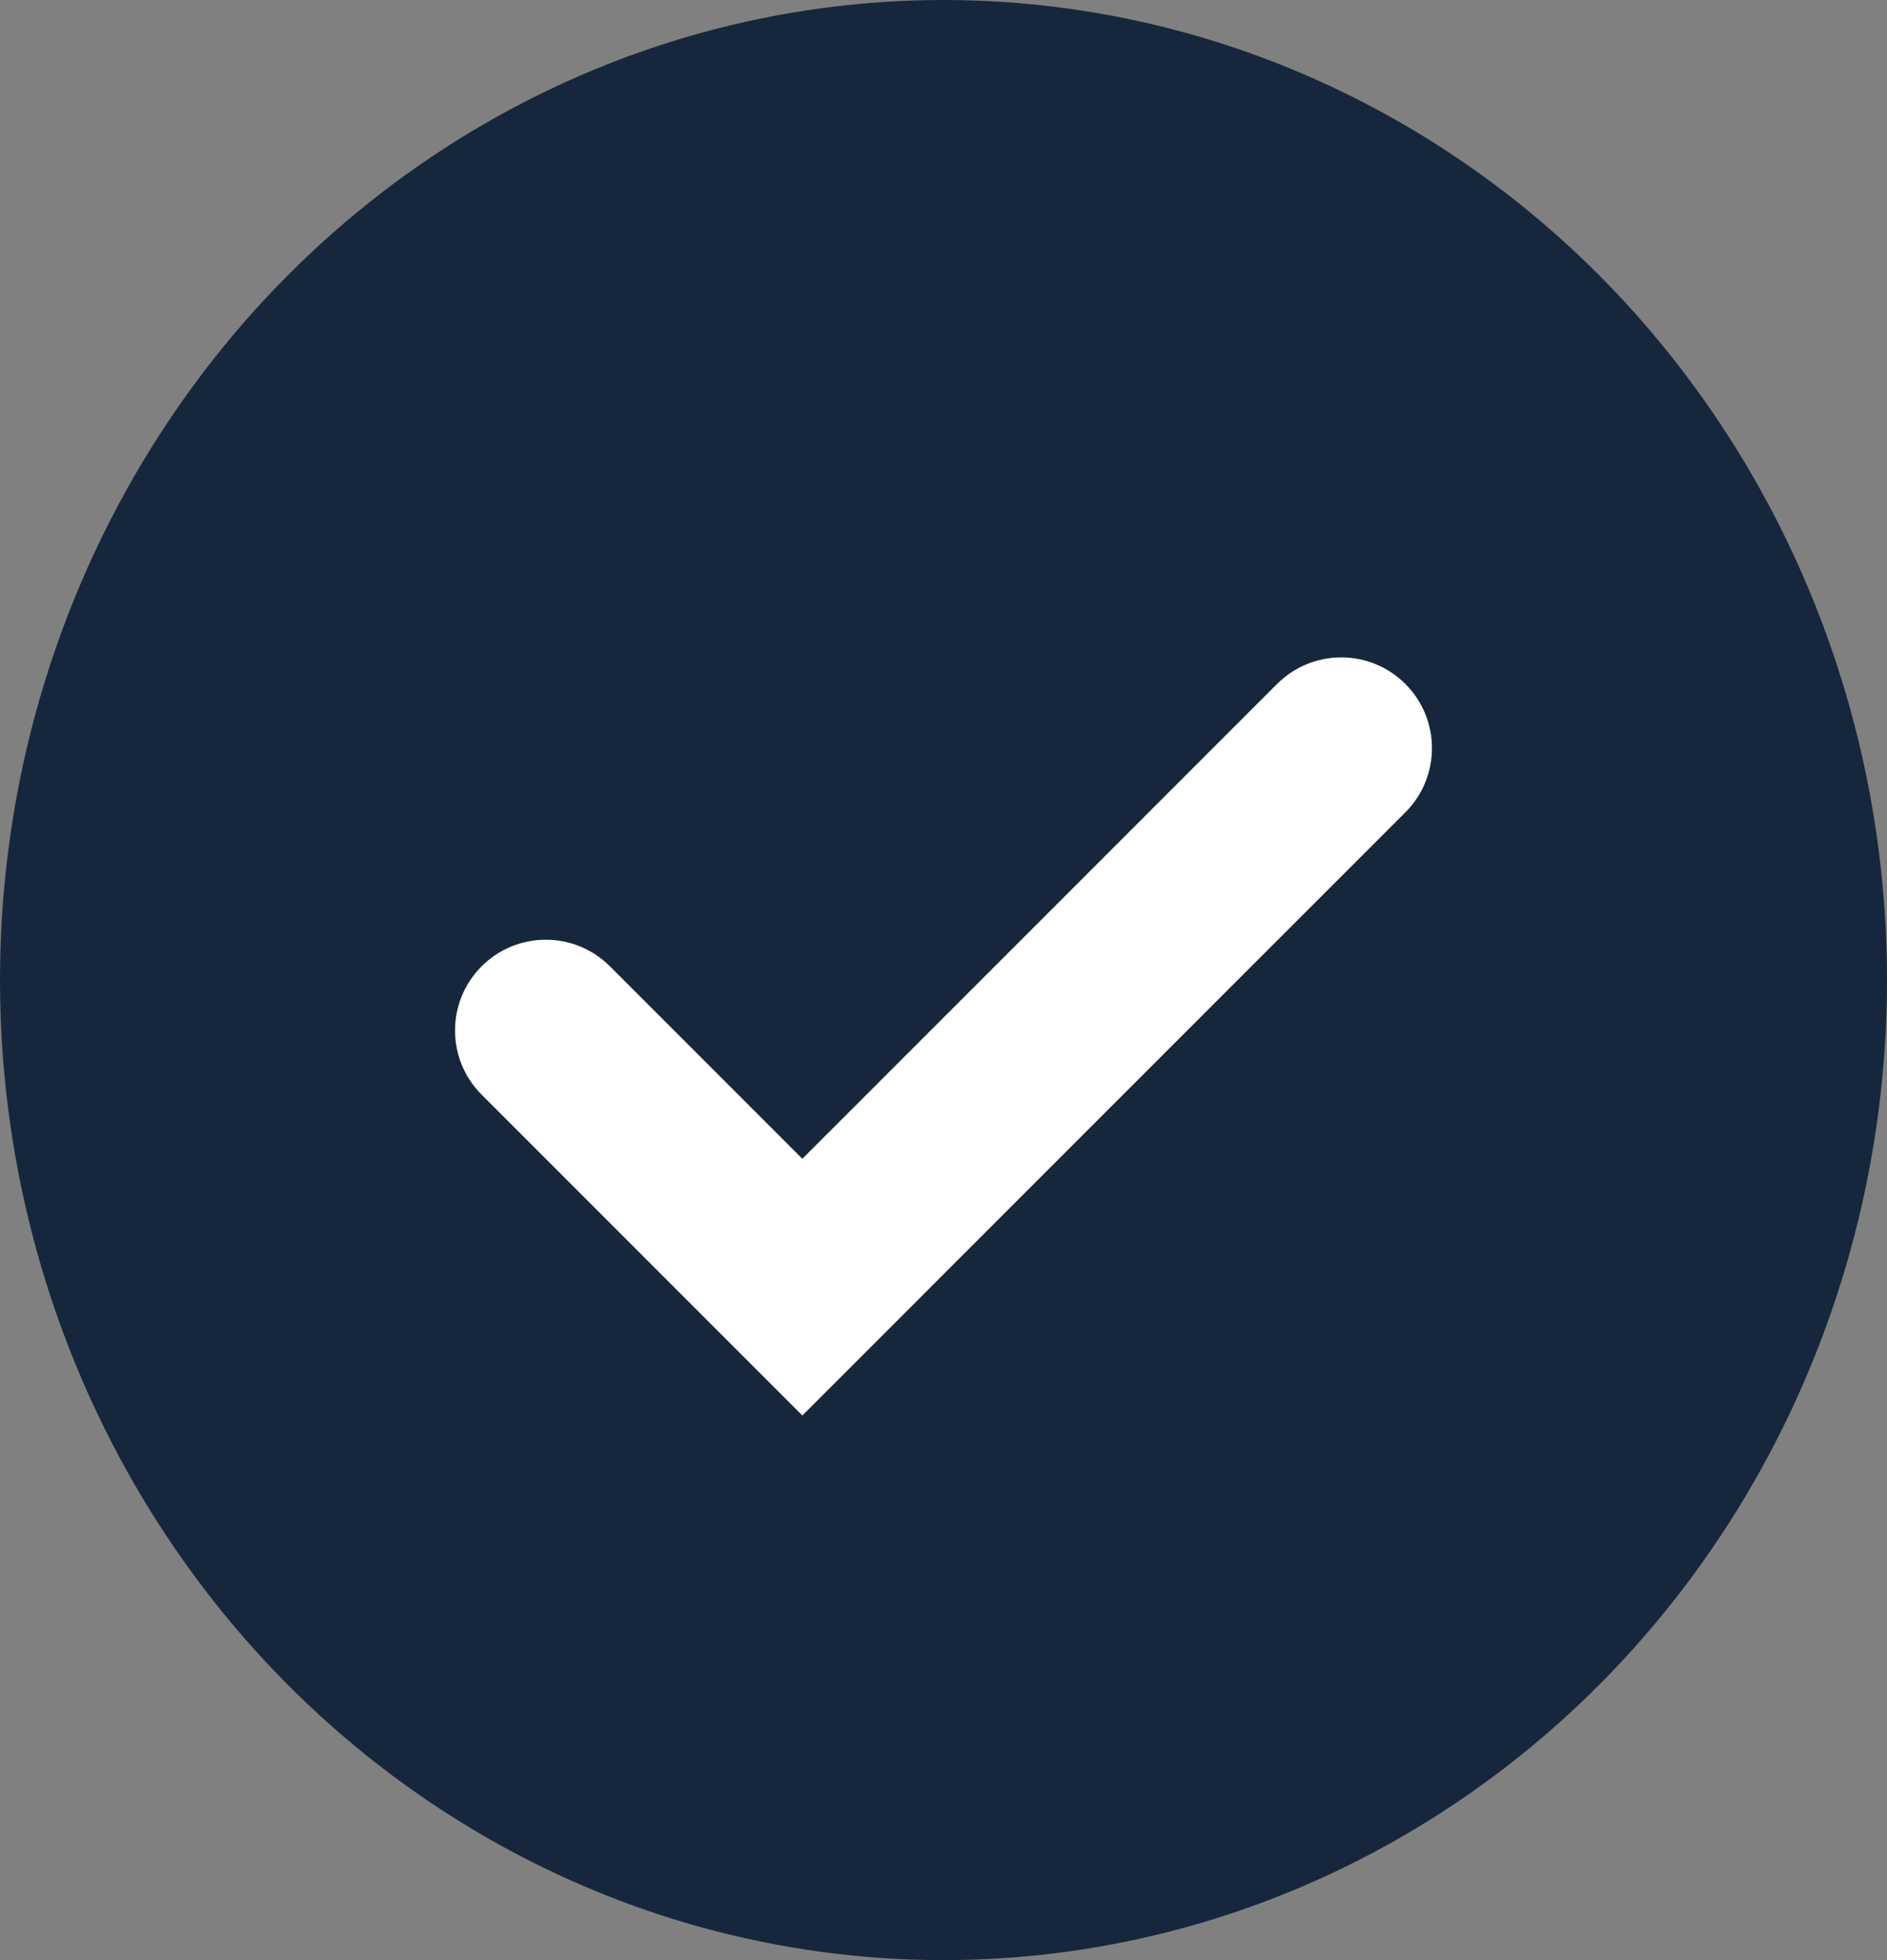 <?xml version="1.0" encoding="UTF-8"?>
<svg xmlns="http://www.w3.org/2000/svg" xmlns:xlink="http://www.w3.org/1999/xlink" width="52px" height="54px" viewBox="0 0 52 54" version="1.1">
  <rect x="0" y="0" width="52" height="54" fill="#808080" stroke="none"/>
  <title>Group 2 Copy</title>
  <g id="01-A-BSW-Design---MECHANIC-USE-THIS" stroke="none" stroke-width="1" fill="none" fill-rule="evenodd">
    <g id="Wealth-Planning-Categories-Copy" transform="translate(-100, -844)">
      <g id="Group-2-Copy" transform="translate(100, 844)">
        <ellipse id="Oval" fill="#16273D" cx="26" cy="27" rx="26" ry="27"></ellipse>
        <path d="M15.5,17 C16.881,17 18,18.119 18,19.5 L18,26.999 L36.5,27 C37.881,27 39,28.119 39,29.5 C39,30.881 37.881,32 36.5,32 L18,31.999 L18,32 L13,32 L13,19.5 C13,18.119 14.119,17 15.5,17 Z" id="Combined-Shape" fill="#FFFFFF" transform="translate(26, 24.5) rotate(-45) translate(-26, -24.5) "></path>
      </g>
    </g>
  </g>
</svg>
